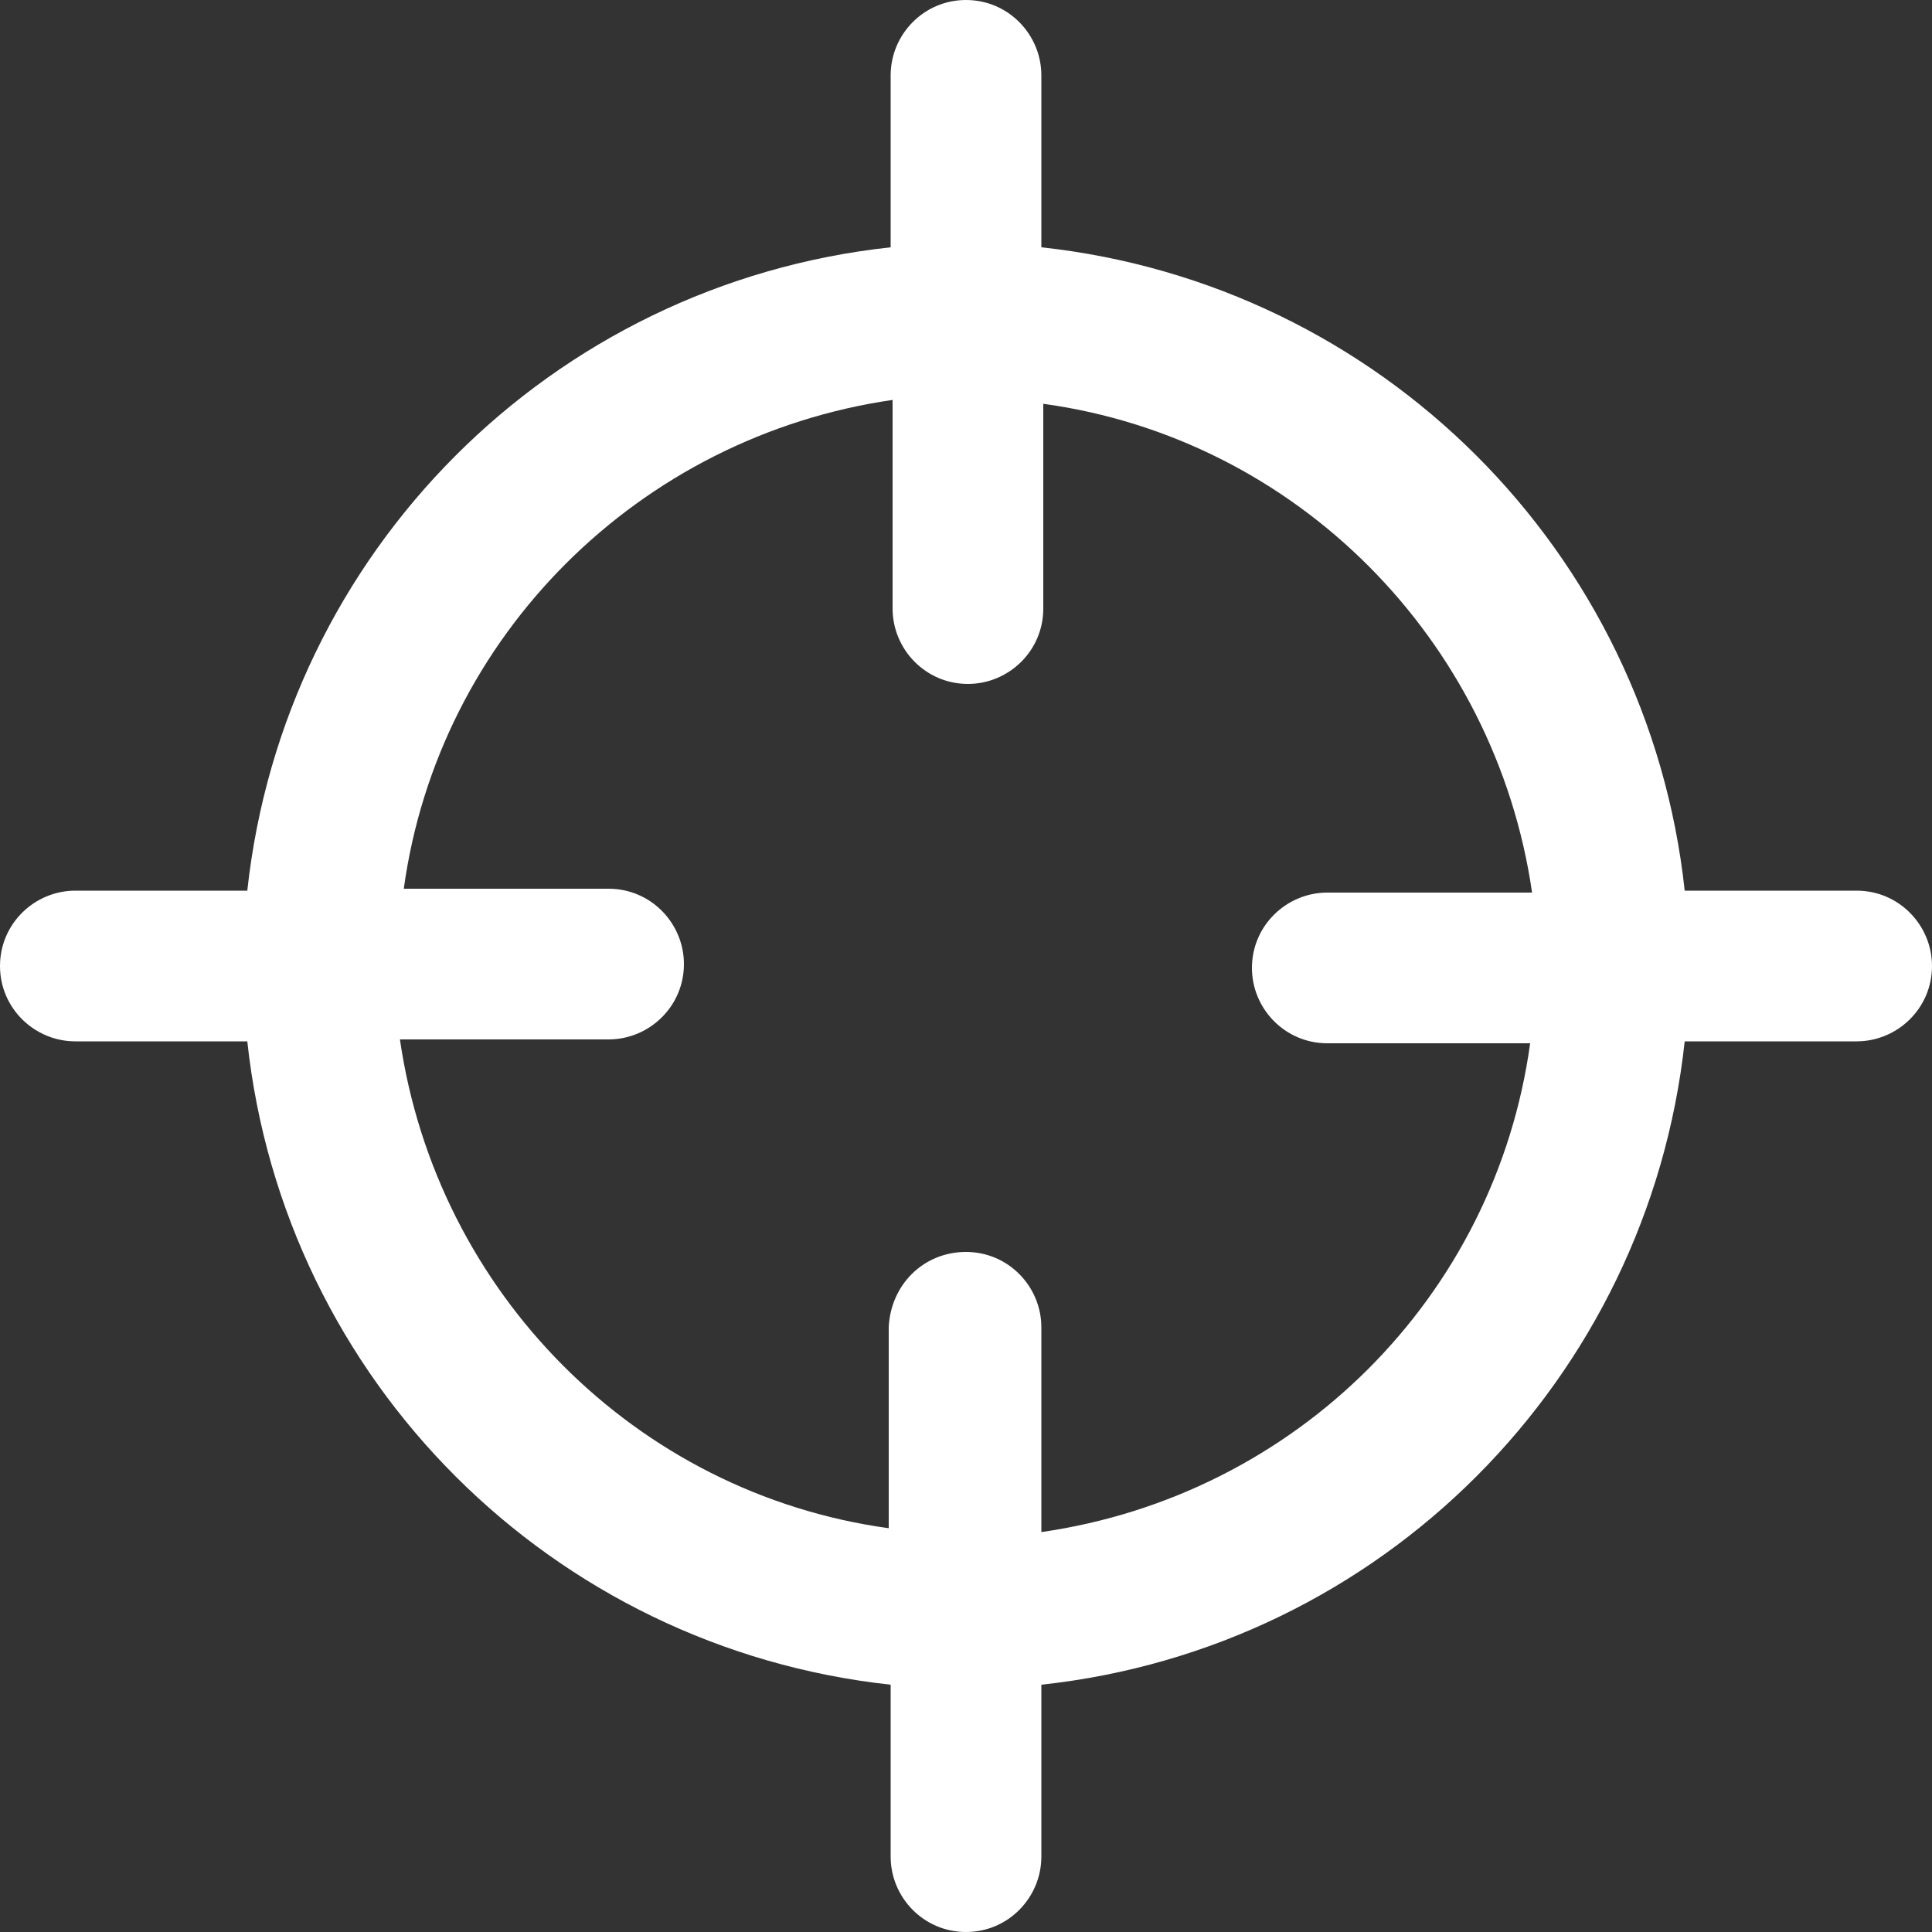 <svg xmlns="http://www.w3.org/2000/svg" viewBox="0 0 100 100" style="enable-background:new 0 0 100 100" xml:space="preserve"><rect x="0" y="0" width="100" height="100" fill="#333333" stroke="none"/><path d="M50 100c-2.2 0-3.9-1.8-3.9-3.9v-8.9c-17.5-1.9-31.4-15.7-33.3-33.3H3.9C1.8 53.9 0 52.2 0 50s1.8-3.9 3.9-3.9h8.9c1.9-17.5 15.7-31.4 33.3-33.3V3.9C46.1 1.8 47.8 0 50 0s3.9 1.8 3.9 3.9v8.9c17.5 1.9 31.4 15.7 33.3 33.3h8.9c2.2 0 3.9 1.8 3.9 3.9 0 2.2-1.8 3.9-3.9 3.9h-8.9c-1.9 17.5-15.7 31.4-33.3 33.3v8.9c0 2.1-1.7 3.9-3.9 3.9zm0-35.2c2.2 0 3.9 1.8 3.9 3.9v10.6C67.1 77.4 77.4 67.1 79.2 54H68.7c-2.2 0-3.9-1.8-3.9-3.9 0-2.2 1.8-3.9 3.9-3.9h10.6C77.4 33.1 67.1 22.7 54 20.9v10.6c0 2.2-1.8 3.9-3.9 3.9-2.2 0-3.9-1.8-3.9-3.9V20.7C33.1 22.6 22.7 32.9 20.9 46h10.6c2.2 0 3.9 1.8 3.9 3.9 0 2.2-1.8 3.9-3.9 3.9H20.7C22.6 66.9 32.9 77.3 46 79.1V68.7c.1-2.2 1.8-3.9 4-3.9z" style="fill:#fff"/></svg>
